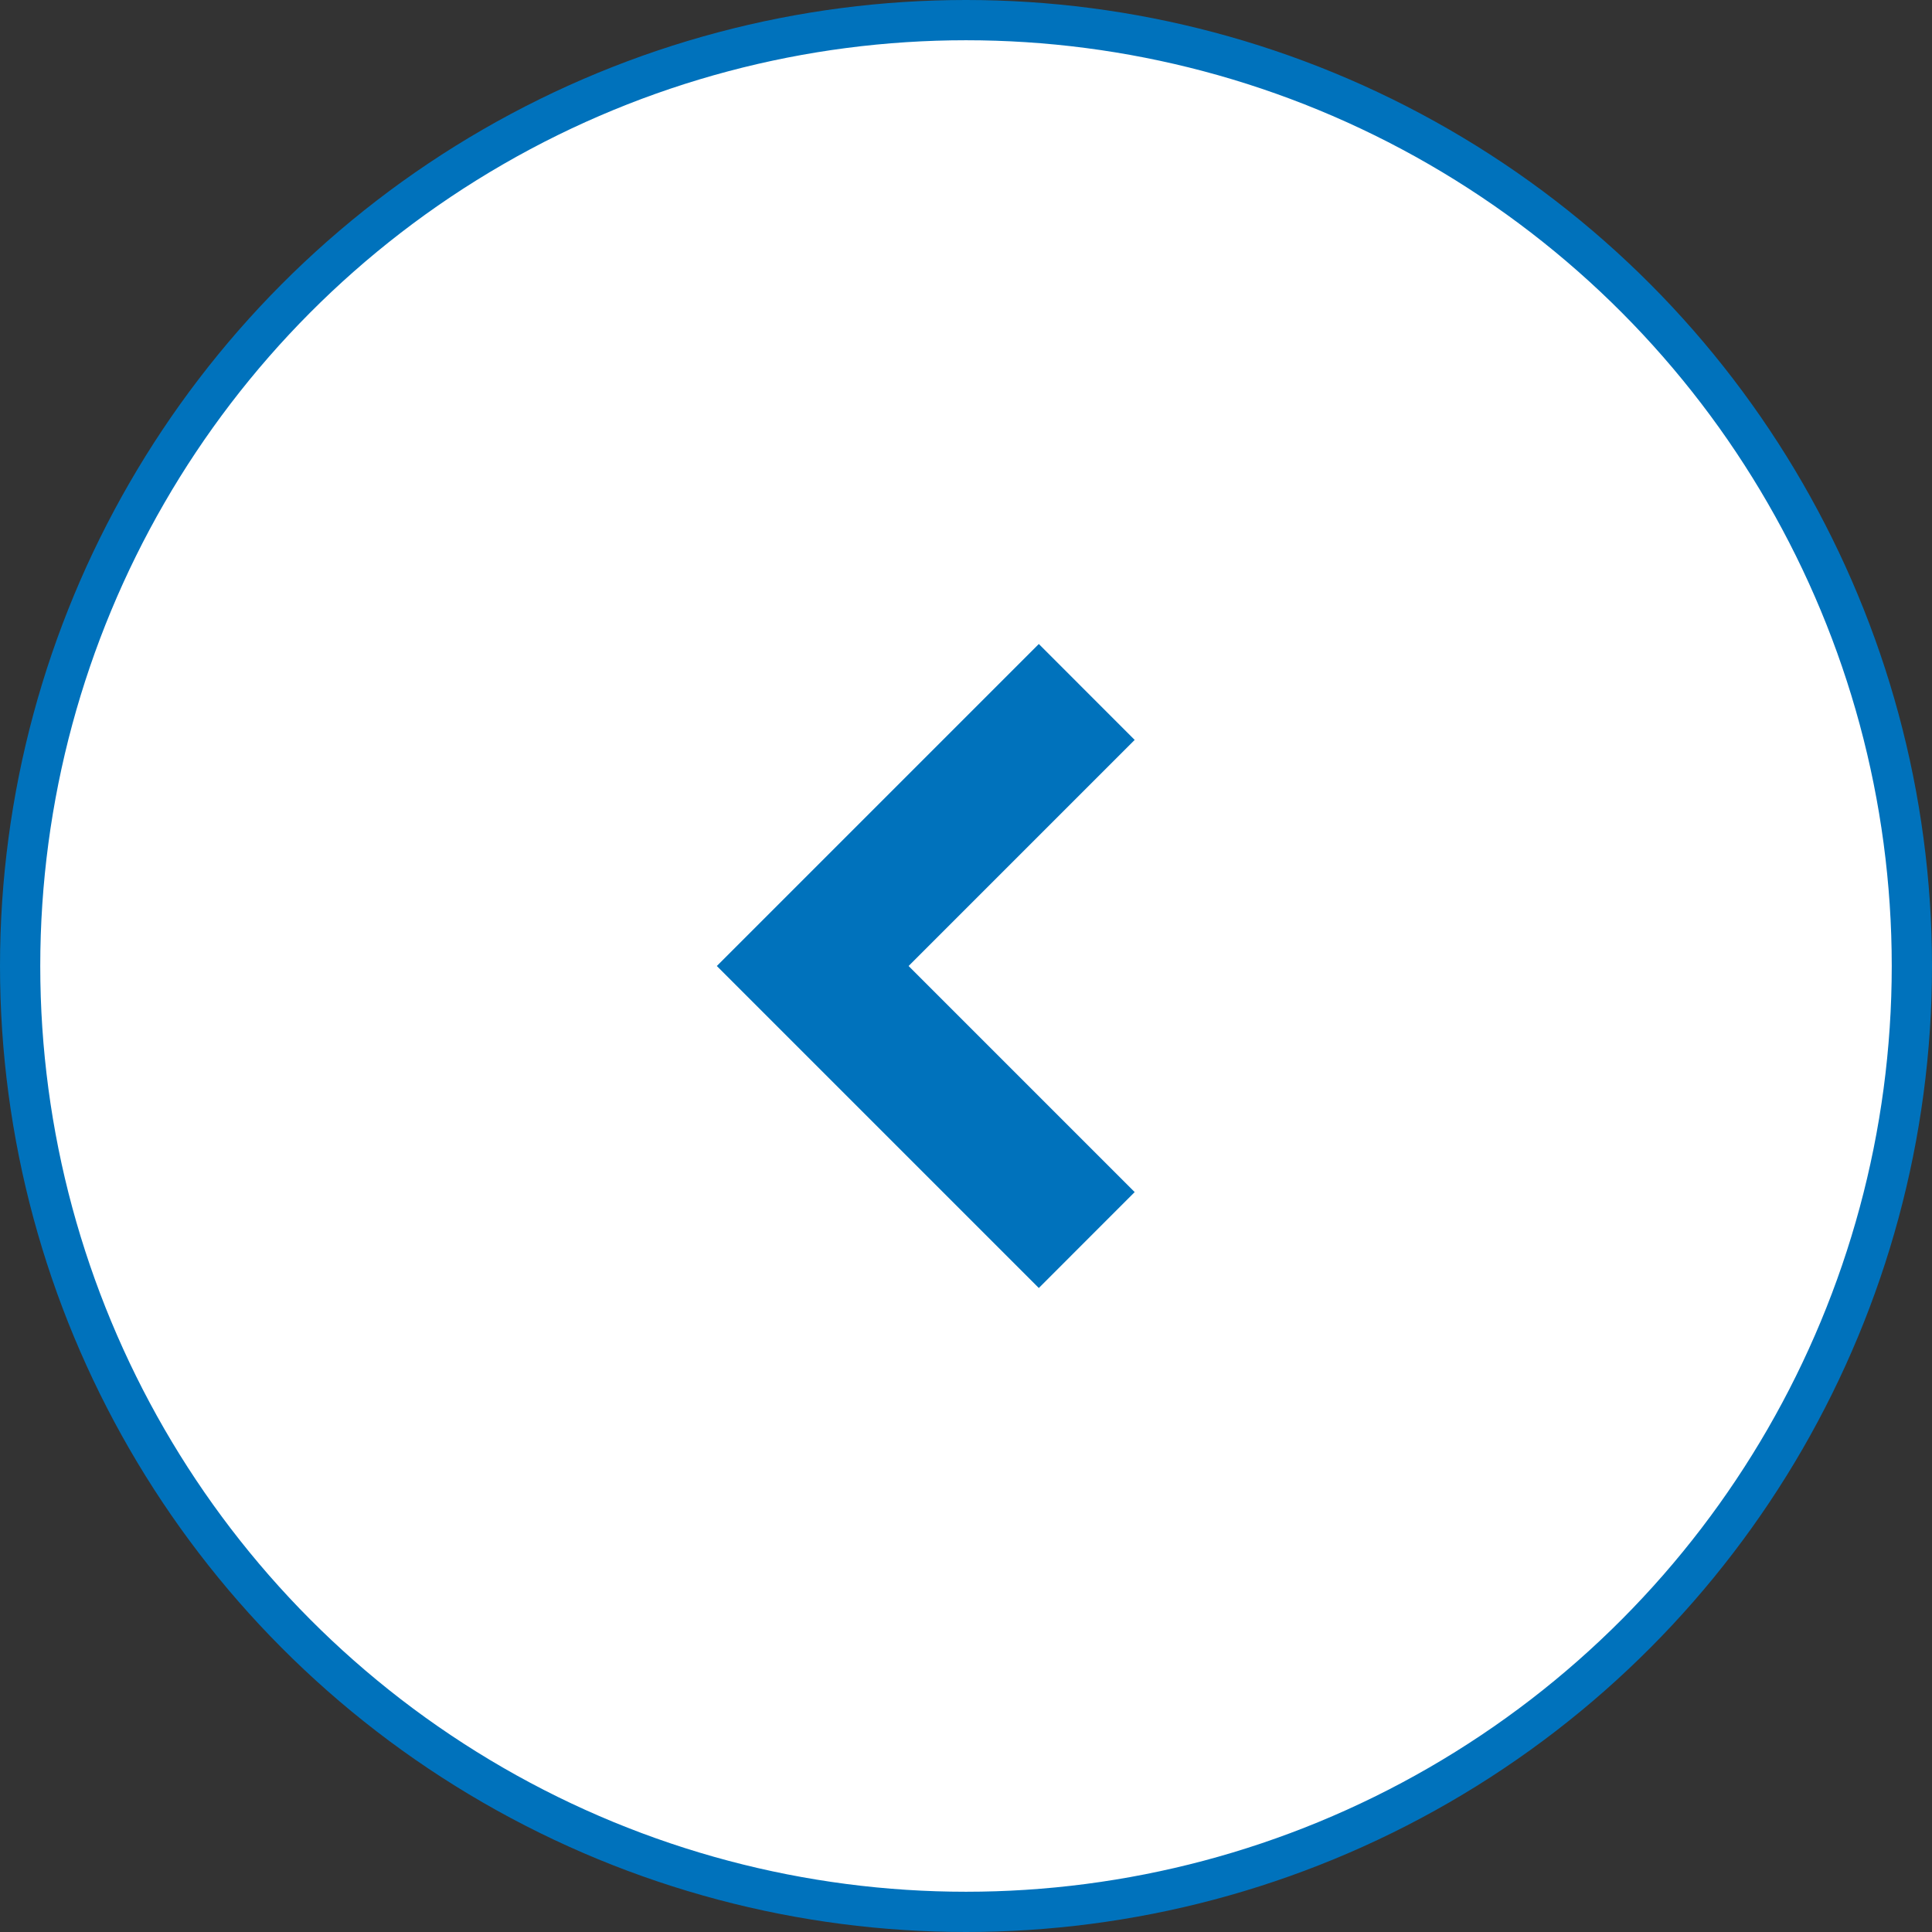 <svg width="48" height="48" viewBox="0 0 48 48" fill="none" xmlns="http://www.w3.org/2000/svg">
<rect x="0" y="0" width="48" height="48" fill="#333333" stroke="none"/>
<circle cx="24" cy="24" r="23.5" transform="rotate(-180 24 24)" fill="white" stroke="#0072BC"/>
<path d="M25.809 32L28.191 29.617L22.574 24L28.191 18.383L25.809 16L17.809 24L25.809 32Z" fill="#0072BC"/>
</svg>
